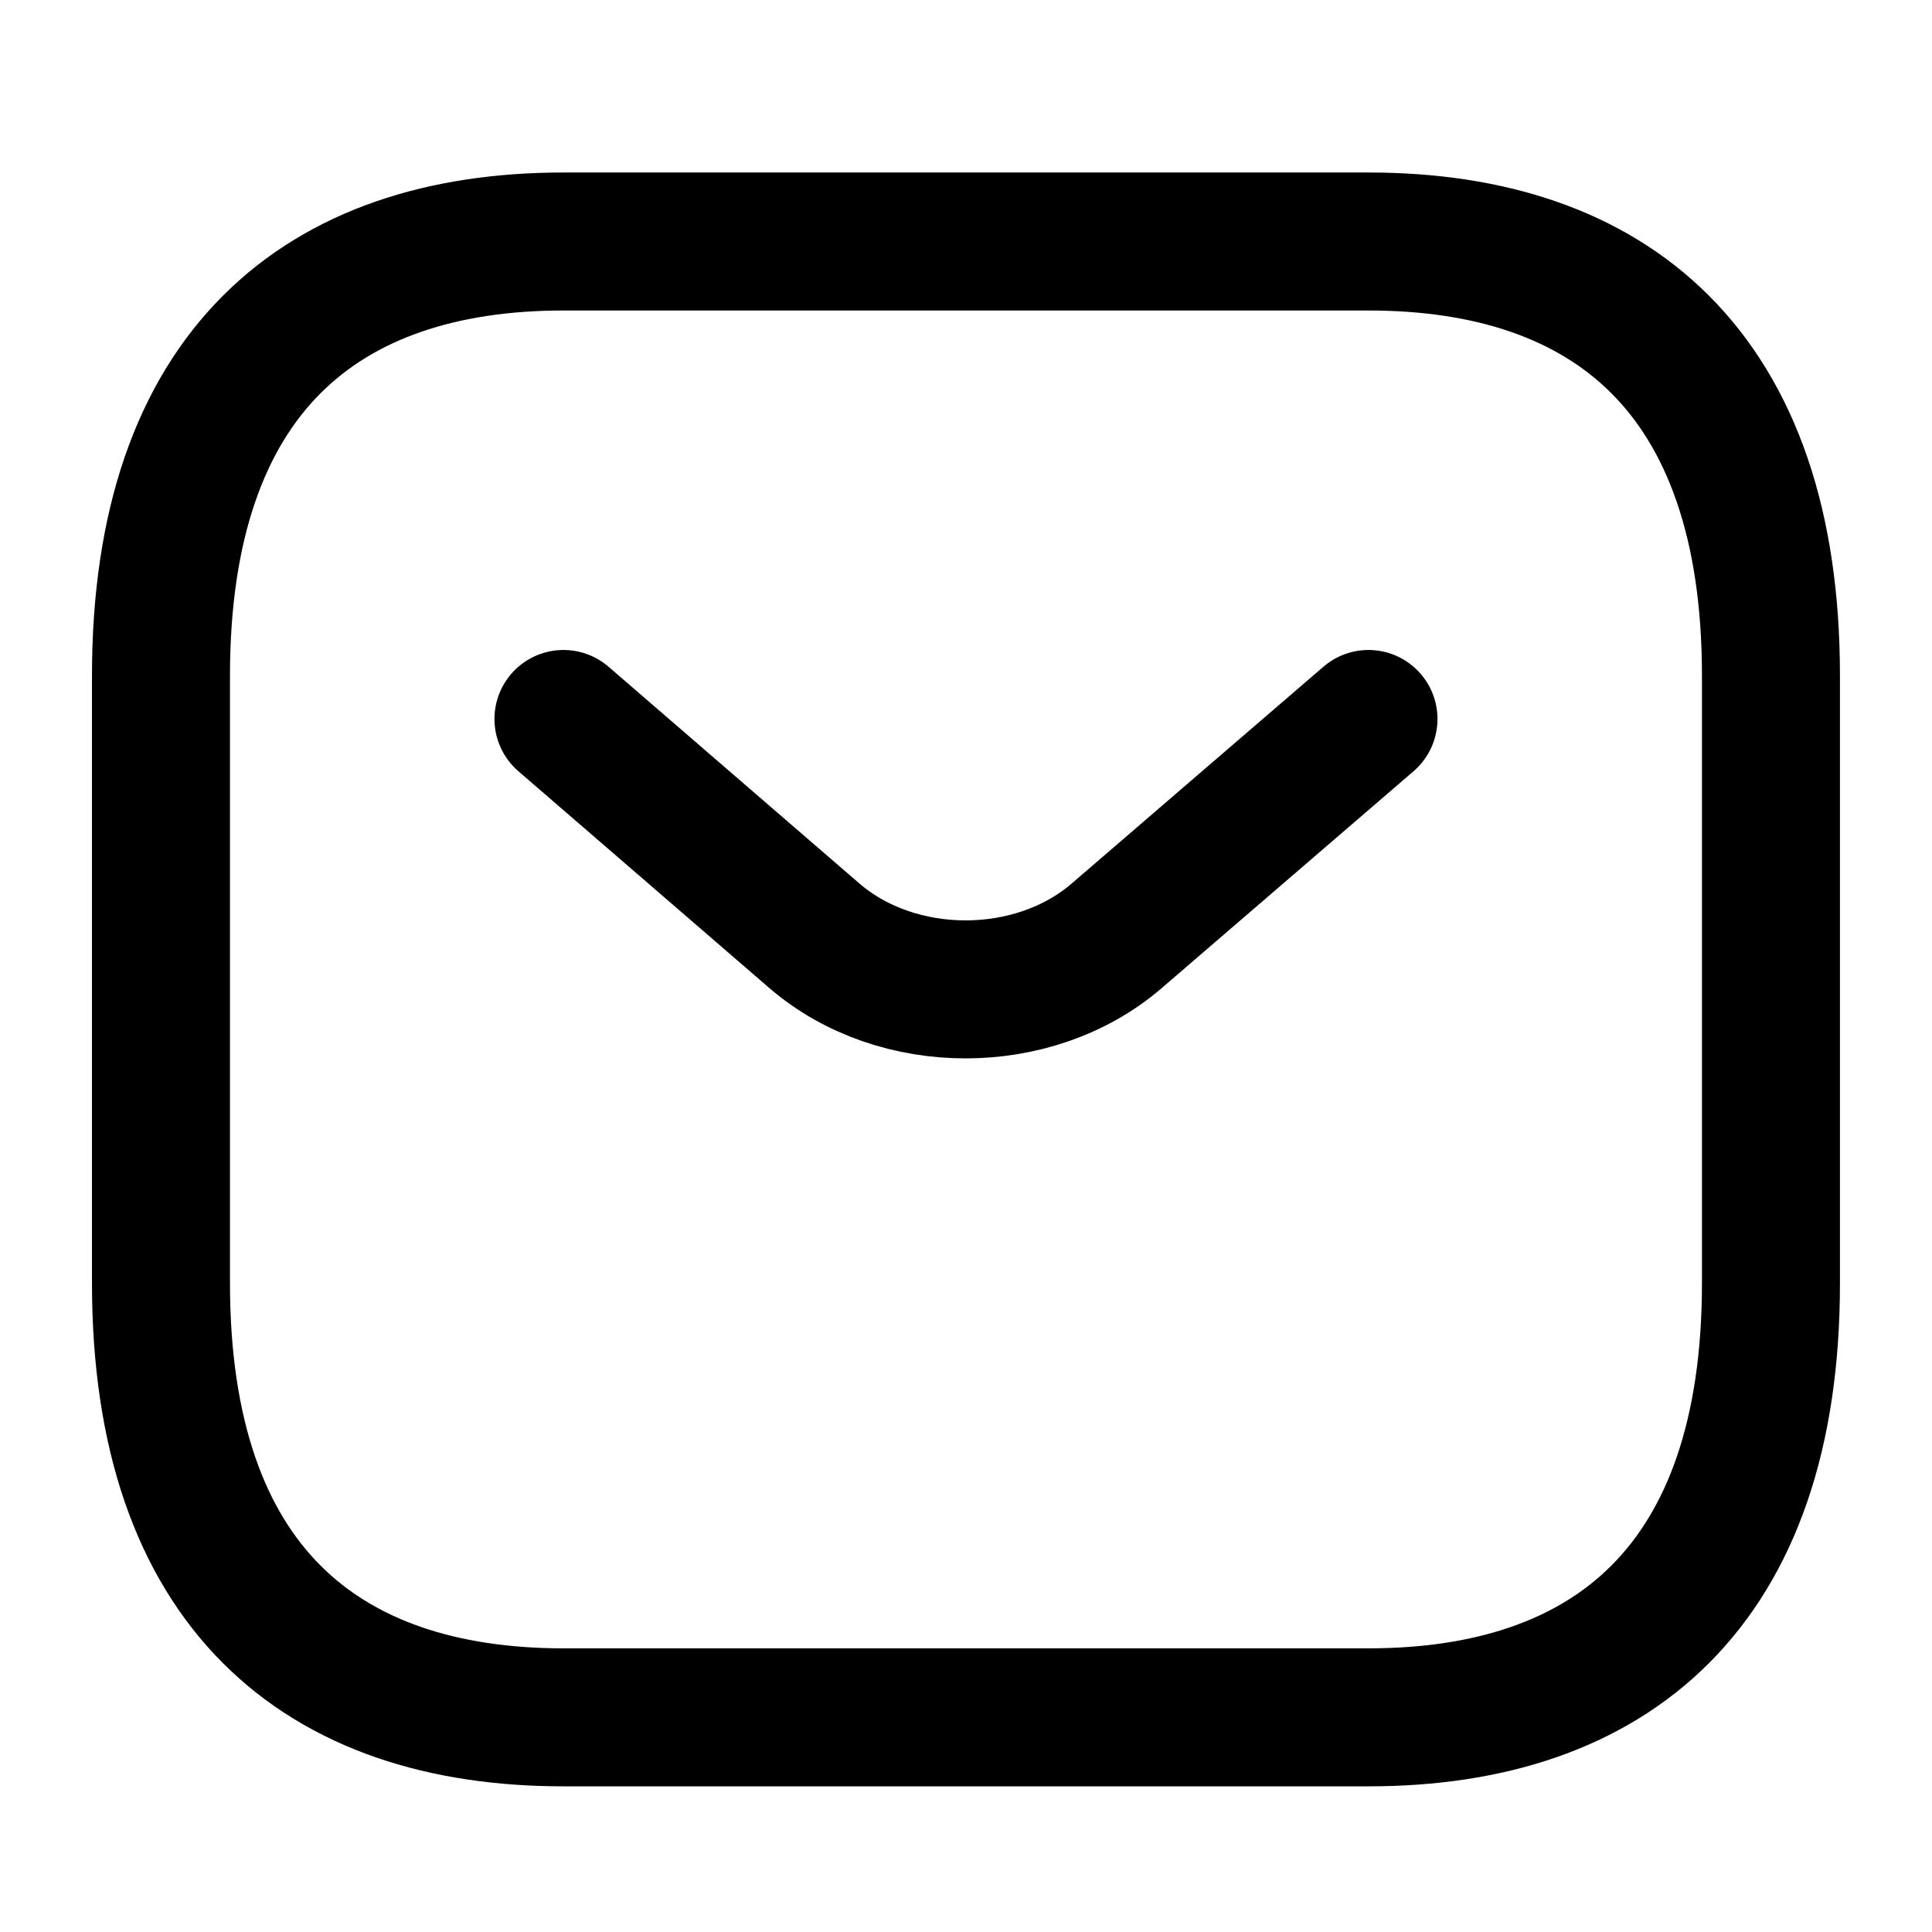 <svg width="28" height="28" viewBox="0 0 28 28" fill="none" xmlns="http://www.w3.org/2000/svg">
<path d="M19.833 10.42L16.181 13.565C14.98 14.597 13.008 14.597 11.806 13.565L8.166 10.42M19.833 24.889H8.166C4.666 24.889 2.333 23.002 2.333 18.598V9.791C2.333 5.387 4.666 3.5 8.166 3.5H19.833C23.333 3.5 25.666 5.387 25.666 9.791V18.598C25.666 23.002 23.333 24.889 19.833 24.889Z" stroke="black" stroke-width="2" stroke-miterlimit="10" stroke-linecap="round" stroke-linejoin="round"/>
</svg>
